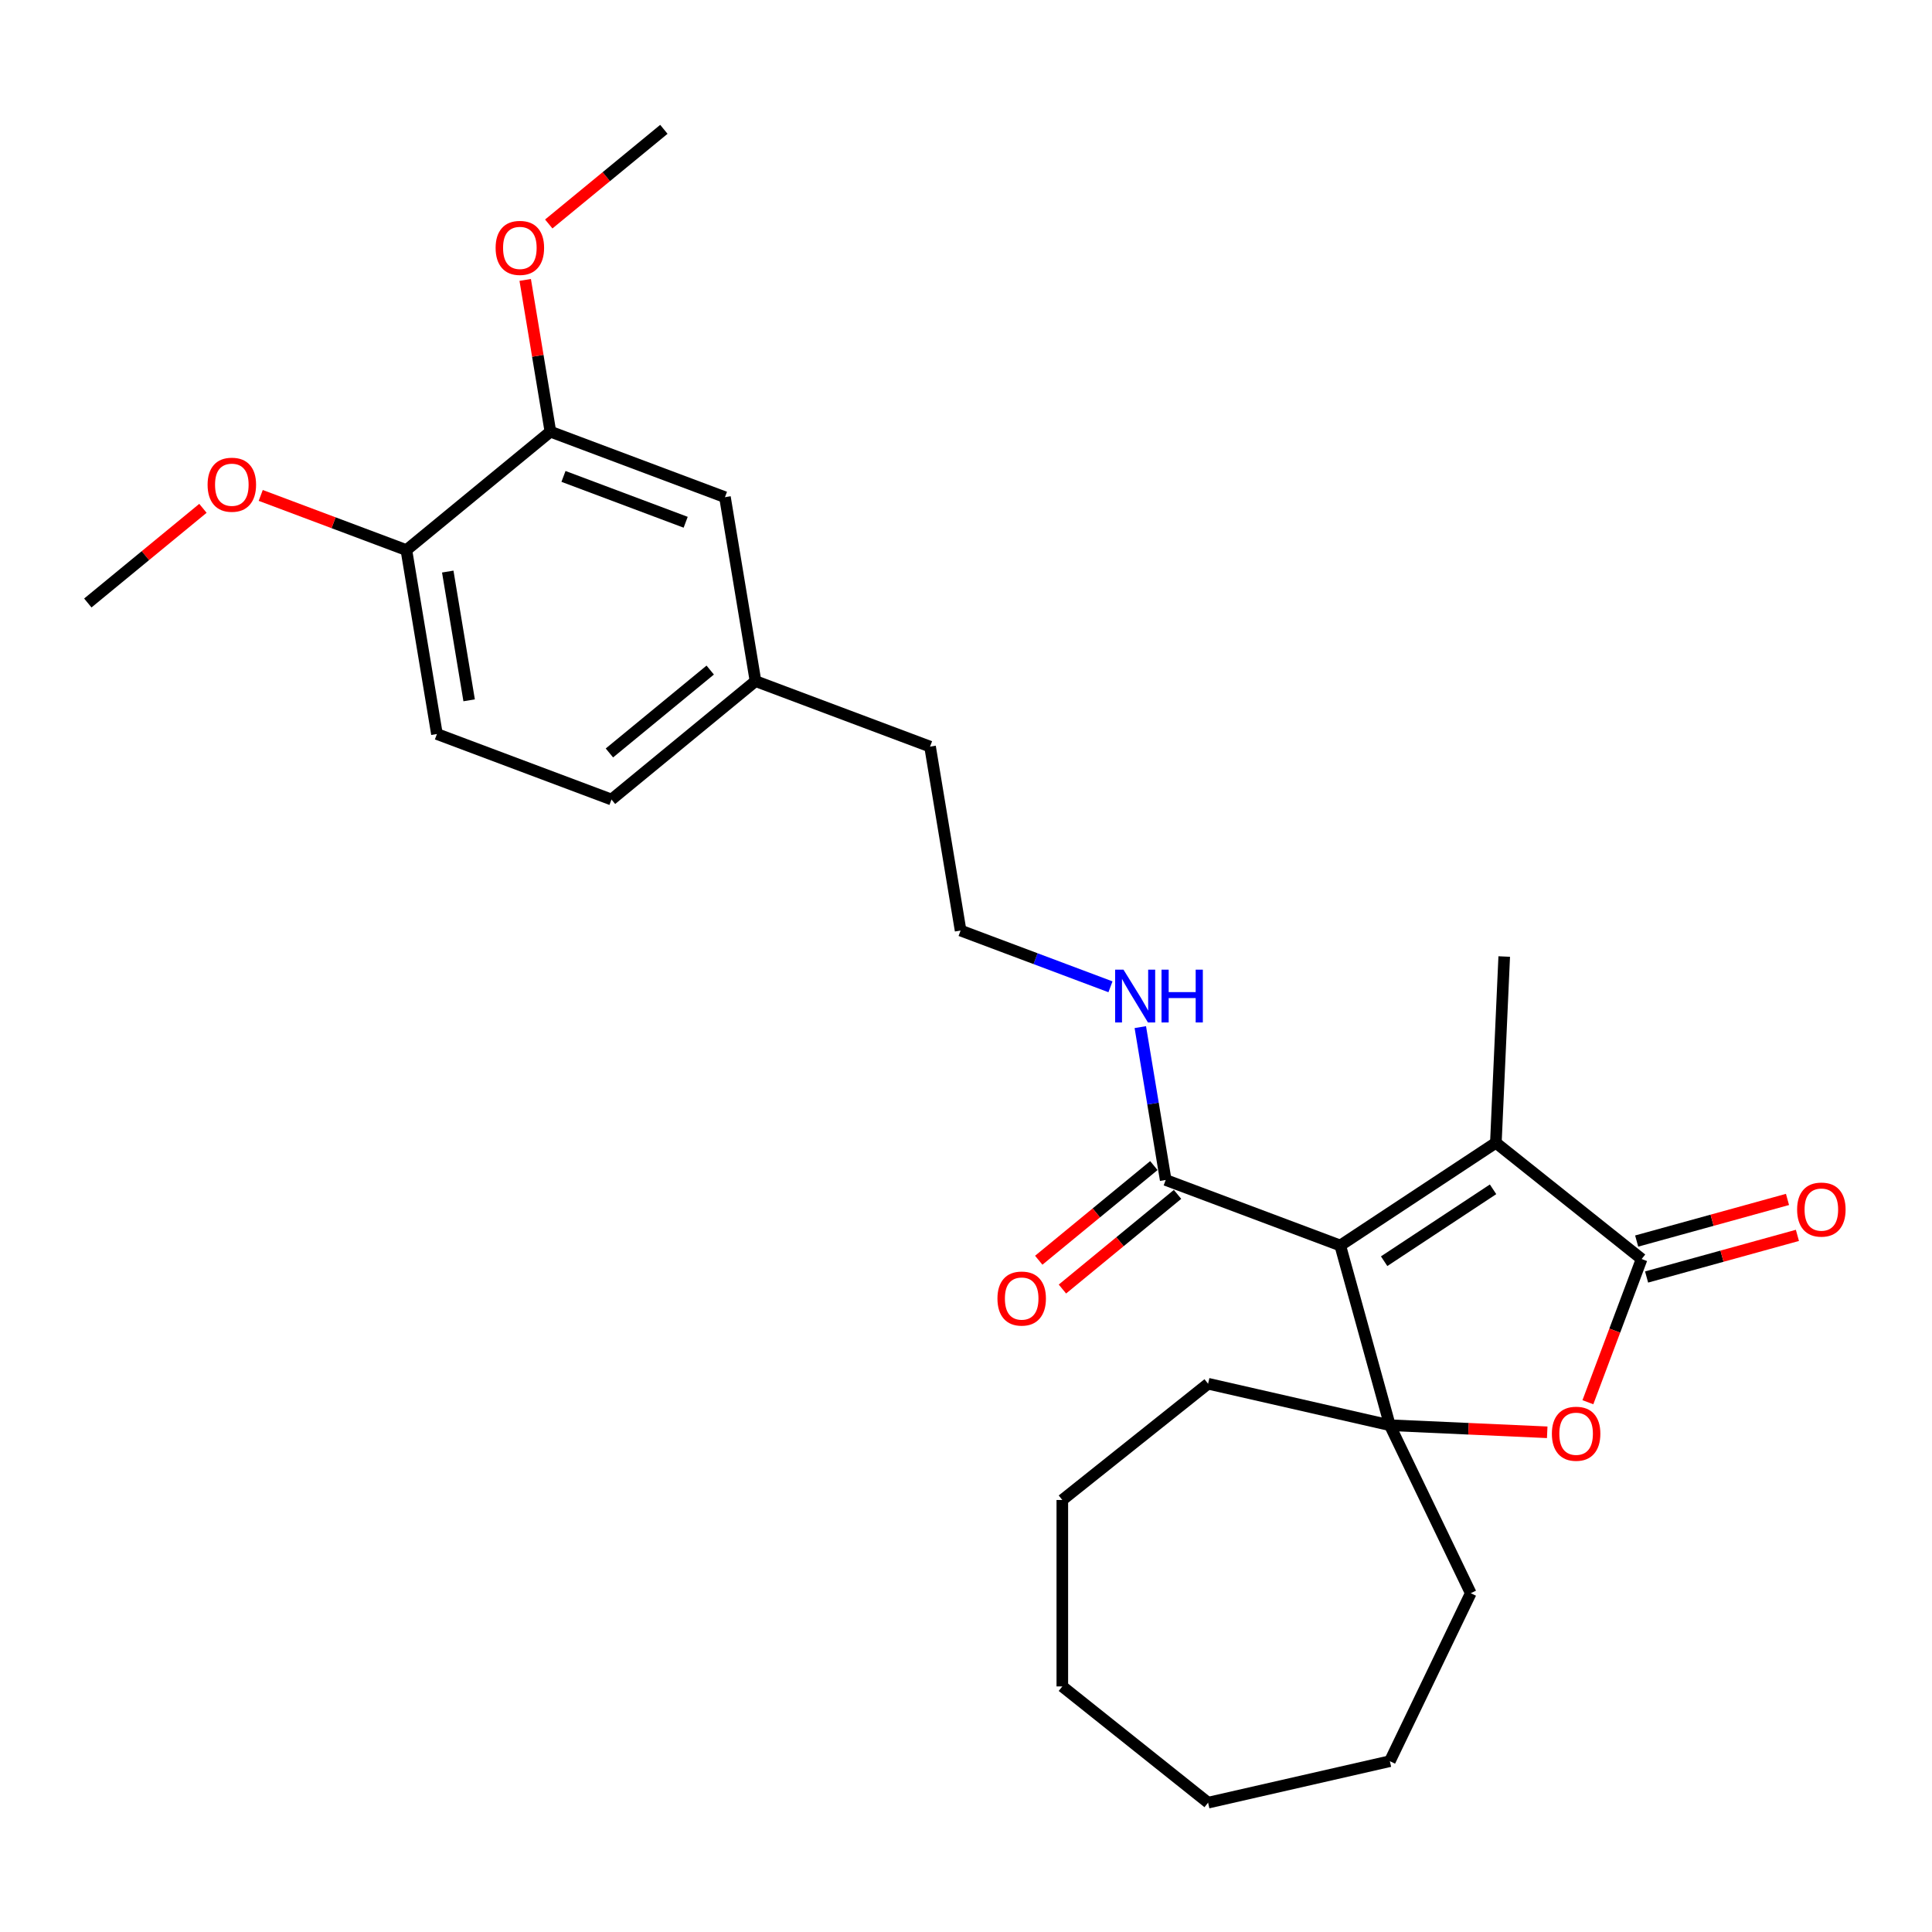 <?xml version='1.0' encoding='iso-8859-1'?>
<svg version='1.1' baseProfile='full'
              xmlns='http://www.w3.org/2000/svg'
                      xmlns:rdkit='http://www.rdkit.org/xml'
                      xmlns:xlink='http://www.w3.org/1999/xlink'
                  xml:space='preserve'
width='1000px' height='1000px' viewBox='0 0 1000 1000'>
<!-- END OF HEADER -->
<rect style='opacity:1.0;fill:#FFFFFF;stroke:none' width='1000' height='1000' x='0' y='0'> </rect>
<path class='bond-0' d='M 693.714,644.667 L 719.388,737.692' style='fill:none;fill-rule:evenodd;stroke:#000000;stroke-width:6px;stroke-linecap:butt;stroke-linejoin:miter;stroke-opacity:1' />
<path class='bond-1' d='M 693.714,644.667 L 774.254,591.503' style='fill:none;fill-rule:evenodd;stroke:#000000;stroke-width:6px;stroke-linecap:butt;stroke-linejoin:miter;stroke-opacity:1' />
<path class='bond-1' d='M 716.428,652.8 L 772.805,615.585' style='fill:none;fill-rule:evenodd;stroke:#000000;stroke-width:6px;stroke-linecap:butt;stroke-linejoin:miter;stroke-opacity:1' />
<path class='bond-4' d='M 693.714,644.667 L 603.364,610.758' style='fill:none;fill-rule:evenodd;stroke:#000000;stroke-width:6px;stroke-linecap:butt;stroke-linejoin:miter;stroke-opacity:1' />
<path class='bond-3' d='M 719.388,737.692 L 760.112,739.521' style='fill:none;fill-rule:evenodd;stroke:#000000;stroke-width:6px;stroke-linecap:butt;stroke-linejoin:miter;stroke-opacity:1' />
<path class='bond-3' d='M 760.112,739.521 L 800.836,741.35' style='fill:none;fill-rule:evenodd;stroke:#FF0000;stroke-width:6px;stroke-linecap:butt;stroke-linejoin:miter;stroke-opacity:1' />
<path class='bond-13' d='M 719.388,737.692 L 761.259,824.639' style='fill:none;fill-rule:evenodd;stroke:#000000;stroke-width:6px;stroke-linecap:butt;stroke-linejoin:miter;stroke-opacity:1' />
<path class='bond-14' d='M 719.388,737.692 L 625.304,716.218' style='fill:none;fill-rule:evenodd;stroke:#000000;stroke-width:6px;stroke-linecap:butt;stroke-linejoin:miter;stroke-opacity:1' />
<path class='bond-2' d='M 774.254,591.503 L 849.703,651.672' style='fill:none;fill-rule:evenodd;stroke:#000000;stroke-width:6px;stroke-linecap:butt;stroke-linejoin:miter;stroke-opacity:1' />
<path class='bond-15' d='M 774.254,591.503 L 778.583,495.096' style='fill:none;fill-rule:evenodd;stroke:#000000;stroke-width:6px;stroke-linecap:butt;stroke-linejoin:miter;stroke-opacity:1' />
<path class='bond-6' d='M 852.271,660.975 L 891.305,650.202' style='fill:none;fill-rule:evenodd;stroke:#000000;stroke-width:6px;stroke-linecap:butt;stroke-linejoin:miter;stroke-opacity:1' />
<path class='bond-6' d='M 891.305,650.202 L 930.339,639.429' style='fill:none;fill-rule:evenodd;stroke:#FF0000;stroke-width:6px;stroke-linecap:butt;stroke-linejoin:miter;stroke-opacity:1' />
<path class='bond-6' d='M 847.136,642.369 L 886.17,631.597' style='fill:none;fill-rule:evenodd;stroke:#000000;stroke-width:6px;stroke-linecap:butt;stroke-linejoin:miter;stroke-opacity:1' />
<path class='bond-6' d='M 886.17,631.597 L 925.204,620.824' style='fill:none;fill-rule:evenodd;stroke:#FF0000;stroke-width:6px;stroke-linecap:butt;stroke-linejoin:miter;stroke-opacity:1' />
<path class='bond-27' d='M 849.703,651.672 L 835.795,688.731' style='fill:none;fill-rule:evenodd;stroke:#000000;stroke-width:6px;stroke-linecap:butt;stroke-linejoin:miter;stroke-opacity:1' />
<path class='bond-27' d='M 835.795,688.731 L 821.886,725.79' style='fill:none;fill-rule:evenodd;stroke:#FF0000;stroke-width:6px;stroke-linecap:butt;stroke-linejoin:miter;stroke-opacity:1' />
<path class='bond-8' d='M 597.235,603.303 L 567.444,627.799' style='fill:none;fill-rule:evenodd;stroke:#000000;stroke-width:6px;stroke-linecap:butt;stroke-linejoin:miter;stroke-opacity:1' />
<path class='bond-8' d='M 567.444,627.799 L 537.652,652.295' style='fill:none;fill-rule:evenodd;stroke:#FF0000;stroke-width:6px;stroke-linecap:butt;stroke-linejoin:miter;stroke-opacity:1' />
<path class='bond-8' d='M 609.493,618.212 L 579.702,642.708' style='fill:none;fill-rule:evenodd;stroke:#000000;stroke-width:6px;stroke-linecap:butt;stroke-linejoin:miter;stroke-opacity:1' />
<path class='bond-8' d='M 579.702,642.708 L 549.91,667.203' style='fill:none;fill-rule:evenodd;stroke:#FF0000;stroke-width:6px;stroke-linecap:butt;stroke-linejoin:miter;stroke-opacity:1' />
<path class='bond-10' d='M 603.364,610.758 L 596.795,571.196' style='fill:none;fill-rule:evenodd;stroke:#000000;stroke-width:6px;stroke-linecap:butt;stroke-linejoin:miter;stroke-opacity:1' />
<path class='bond-10' d='M 596.795,571.196 L 590.225,531.635' style='fill:none;fill-rule:evenodd;stroke:#0000FF;stroke-width:6px;stroke-linecap:butt;stroke-linejoin:miter;stroke-opacity:1' />
<path class='bond-5' d='M 284.887,223.431 L 375.237,257.34' style='fill:none;fill-rule:evenodd;stroke:#000000;stroke-width:6px;stroke-linecap:butt;stroke-linejoin:miter;stroke-opacity:1' />
<path class='bond-5' d='M 291.658,246.587 L 354.903,270.323' style='fill:none;fill-rule:evenodd;stroke:#000000;stroke-width:6px;stroke-linecap:butt;stroke-linejoin:miter;stroke-opacity:1' />
<path class='bond-17' d='M 284.887,223.431 L 278.365,184.159' style='fill:none;fill-rule:evenodd;stroke:#000000;stroke-width:6px;stroke-linecap:butt;stroke-linejoin:miter;stroke-opacity:1' />
<path class='bond-17' d='M 278.365,184.159 L 271.844,144.887' style='fill:none;fill-rule:evenodd;stroke:#FF0000;stroke-width:6px;stroke-linecap:butt;stroke-linejoin:miter;stroke-opacity:1' />
<path class='bond-29' d='M 284.887,223.431 L 210.346,284.722' style='fill:none;fill-rule:evenodd;stroke:#000000;stroke-width:6px;stroke-linecap:butt;stroke-linejoin:miter;stroke-opacity:1' />
<path class='bond-7' d='M 210.346,284.722 L 226.155,379.922' style='fill:none;fill-rule:evenodd;stroke:#000000;stroke-width:6px;stroke-linecap:butt;stroke-linejoin:miter;stroke-opacity:1' />
<path class='bond-7' d='M 231.757,295.84 L 242.823,362.48' style='fill:none;fill-rule:evenodd;stroke:#000000;stroke-width:6px;stroke-linecap:butt;stroke-linejoin:miter;stroke-opacity:1' />
<path class='bond-18' d='M 210.346,284.722 L 172.65,270.574' style='fill:none;fill-rule:evenodd;stroke:#000000;stroke-width:6px;stroke-linecap:butt;stroke-linejoin:miter;stroke-opacity:1' />
<path class='bond-18' d='M 172.65,270.574 L 134.954,256.427' style='fill:none;fill-rule:evenodd;stroke:#FF0000;stroke-width:6px;stroke-linecap:butt;stroke-linejoin:miter;stroke-opacity:1' />
<path class='bond-9' d='M 375.237,257.34 L 391.046,352.54' style='fill:none;fill-rule:evenodd;stroke:#000000;stroke-width:6px;stroke-linecap:butt;stroke-linejoin:miter;stroke-opacity:1' />
<path class='bond-19' d='M 574.778,510.762 L 535.992,496.205' style='fill:none;fill-rule:evenodd;stroke:#0000FF;stroke-width:6px;stroke-linecap:butt;stroke-linejoin:miter;stroke-opacity:1' />
<path class='bond-19' d='M 535.992,496.205 L 497.205,481.649' style='fill:none;fill-rule:evenodd;stroke:#000000;stroke-width:6px;stroke-linecap:butt;stroke-linejoin:miter;stroke-opacity:1' />
<path class='bond-11' d='M 226.155,379.922 L 316.505,413.831' style='fill:none;fill-rule:evenodd;stroke:#000000;stroke-width:6px;stroke-linecap:butt;stroke-linejoin:miter;stroke-opacity:1' />
<path class='bond-12' d='M 391.046,352.54 L 481.396,386.449' style='fill:none;fill-rule:evenodd;stroke:#000000;stroke-width:6px;stroke-linecap:butt;stroke-linejoin:miter;stroke-opacity:1' />
<path class='bond-16' d='M 391.046,352.54 L 316.505,413.831' style='fill:none;fill-rule:evenodd;stroke:#000000;stroke-width:6px;stroke-linecap:butt;stroke-linejoin:miter;stroke-opacity:1' />
<path class='bond-16' d='M 367.607,346.825 L 315.428,389.729' style='fill:none;fill-rule:evenodd;stroke:#000000;stroke-width:6px;stroke-linecap:butt;stroke-linejoin:miter;stroke-opacity:1' />
<path class='bond-24' d='M 761.259,824.639 L 719.388,911.586' style='fill:none;fill-rule:evenodd;stroke:#000000;stroke-width:6px;stroke-linecap:butt;stroke-linejoin:miter;stroke-opacity:1' />
<path class='bond-23' d='M 625.304,716.218 L 549.854,776.387' style='fill:none;fill-rule:evenodd;stroke:#000000;stroke-width:6px;stroke-linecap:butt;stroke-linejoin:miter;stroke-opacity:1' />
<path class='bond-21' d='M 284.036,115.932 L 313.827,91.436' style='fill:none;fill-rule:evenodd;stroke:#FF0000;stroke-width:6px;stroke-linecap:butt;stroke-linejoin:miter;stroke-opacity:1' />
<path class='bond-21' d='M 313.827,91.436 L 343.619,66.94' style='fill:none;fill-rule:evenodd;stroke:#000000;stroke-width:6px;stroke-linecap:butt;stroke-linejoin:miter;stroke-opacity:1' />
<path class='bond-22' d='M 105.038,263.112 L 75.246,287.608' style='fill:none;fill-rule:evenodd;stroke:#FF0000;stroke-width:6px;stroke-linecap:butt;stroke-linejoin:miter;stroke-opacity:1' />
<path class='bond-22' d='M 75.246,287.608 L 45.455,312.104' style='fill:none;fill-rule:evenodd;stroke:#000000;stroke-width:6px;stroke-linecap:butt;stroke-linejoin:miter;stroke-opacity:1' />
<path class='bond-20' d='M 497.205,481.649 L 481.396,386.449' style='fill:none;fill-rule:evenodd;stroke:#000000;stroke-width:6px;stroke-linecap:butt;stroke-linejoin:miter;stroke-opacity:1' />
<path class='bond-25' d='M 549.854,776.387 L 549.854,872.891' style='fill:none;fill-rule:evenodd;stroke:#000000;stroke-width:6px;stroke-linecap:butt;stroke-linejoin:miter;stroke-opacity:1' />
<path class='bond-26' d='M 719.388,911.586 L 625.304,933.06' style='fill:none;fill-rule:evenodd;stroke:#000000;stroke-width:6px;stroke-linecap:butt;stroke-linejoin:miter;stroke-opacity:1' />
<path class='bond-28' d='M 549.854,872.891 L 625.304,933.06' style='fill:none;fill-rule:evenodd;stroke:#000000;stroke-width:6px;stroke-linecap:butt;stroke-linejoin:miter;stroke-opacity:1' />
<path  class='atom-4' d='M 803.249 742.099
Q 803.249 735.537, 806.491 731.87
Q 809.734 728.203, 815.794 728.203
Q 821.855 728.203, 825.097 731.87
Q 828.34 735.537, 828.34 742.099
Q 828.34 748.739, 825.059 752.522
Q 821.778 756.266, 815.794 756.266
Q 809.772 756.266, 806.491 752.522
Q 803.249 748.777, 803.249 742.099
M 815.794 753.178
Q 819.963 753.178, 822.202 750.399
Q 824.48 747.581, 824.48 742.099
Q 824.48 736.734, 822.202 734.032
Q 819.963 731.291, 815.794 731.291
Q 811.625 731.291, 809.348 733.993
Q 807.109 736.695, 807.109 742.099
Q 807.109 747.619, 809.348 750.399
Q 811.625 753.178, 815.794 753.178
' fill='#FF0000'/>
<path  class='atom-7' d='M 930.184 626.076
Q 930.184 619.513, 933.426 615.846
Q 936.669 612.179, 942.729 612.179
Q 948.79 612.179, 952.032 615.846
Q 955.275 619.513, 955.275 626.076
Q 955.275 632.715, 951.994 636.498
Q 948.712 640.242, 942.729 640.242
Q 936.707 640.242, 933.426 636.498
Q 930.184 632.754, 930.184 626.076
M 942.729 637.154
Q 946.898 637.154, 949.137 634.375
Q 951.415 631.557, 951.415 626.076
Q 951.415 620.71, 949.137 618.008
Q 946.898 615.267, 942.729 615.267
Q 938.56 615.267, 936.283 617.969
Q 934.044 620.671, 934.044 626.076
Q 934.044 631.596, 936.283 634.375
Q 938.56 637.154, 942.729 637.154
' fill='#FF0000'/>
<path  class='atom-9' d='M 516.278 672.126
Q 516.278 665.564, 519.52 661.896
Q 522.763 658.229, 528.823 658.229
Q 534.884 658.229, 538.126 661.896
Q 541.369 665.564, 541.369 672.126
Q 541.369 678.765, 538.087 682.548
Q 534.806 686.293, 528.823 686.293
Q 522.801 686.293, 519.52 682.548
Q 516.278 678.804, 516.278 672.126
M 528.823 683.204
Q 532.992 683.204, 535.231 680.425
Q 537.508 677.607, 537.508 672.126
Q 537.508 666.76, 535.231 664.058
Q 532.992 661.317, 528.823 661.317
Q 524.654 661.317, 522.377 664.019
Q 520.138 666.722, 520.138 672.126
Q 520.138 677.646, 522.377 680.425
Q 524.654 683.204, 528.823 683.204
' fill='#FF0000'/>
<path  class='atom-11' d='M 581.514 501.893
L 590.47 516.368
Q 591.357 517.796, 592.786 520.383
Q 594.214 522.969, 594.291 523.123
L 594.291 501.893
L 597.92 501.893
L 597.92 529.223
L 594.175 529.223
L 584.564 513.396
Q 583.444 511.543, 582.247 509.42
Q 581.089 507.297, 580.742 506.641
L 580.742 529.223
L 577.191 529.223
L 577.191 501.893
L 581.514 501.893
' fill='#0000FF'/>
<path  class='atom-11' d='M 601.201 501.893
L 604.907 501.893
L 604.907 513.512
L 618.88 513.512
L 618.88 501.893
L 622.586 501.893
L 622.586 529.223
L 618.88 529.223
L 618.88 516.6
L 604.907 516.6
L 604.907 529.223
L 601.201 529.223
L 601.201 501.893
' fill='#0000FF'/>
<path  class='atom-18' d='M 256.532 128.308
Q 256.532 121.746, 259.775 118.079
Q 263.017 114.411, 269.078 114.411
Q 275.138 114.411, 278.381 118.079
Q 281.623 121.746, 281.623 128.308
Q 281.623 134.947, 278.342 138.73
Q 275.061 142.475, 269.078 142.475
Q 263.056 142.475, 259.775 138.73
Q 256.532 134.986, 256.532 128.308
M 269.078 139.387
Q 273.247 139.387, 275.486 136.607
Q 277.763 133.789, 277.763 128.308
Q 277.763 122.942, 275.486 120.24
Q 273.247 117.5, 269.078 117.5
Q 264.909 117.5, 262.631 120.202
Q 260.392 122.904, 260.392 128.308
Q 260.392 133.828, 262.631 136.607
Q 264.909 139.387, 269.078 139.387
' fill='#FF0000'/>
<path  class='atom-19' d='M 107.45 250.89
Q 107.45 244.328, 110.693 240.661
Q 113.935 236.994, 119.996 236.994
Q 126.056 236.994, 129.299 240.661
Q 132.541 244.328, 132.541 250.89
Q 132.541 257.529, 129.26 261.312
Q 125.979 265.057, 119.996 265.057
Q 113.974 265.057, 110.693 261.312
Q 107.45 257.568, 107.45 250.89
M 119.996 261.969
Q 124.165 261.969, 126.403 259.189
Q 128.681 256.371, 128.681 250.89
Q 128.681 245.524, 126.403 242.822
Q 124.165 240.082, 119.996 240.082
Q 115.827 240.082, 113.549 242.784
Q 111.31 245.486, 111.31 250.89
Q 111.31 256.41, 113.549 259.189
Q 115.827 261.969, 119.996 261.969
' fill='#FF0000'/>
</svg>
